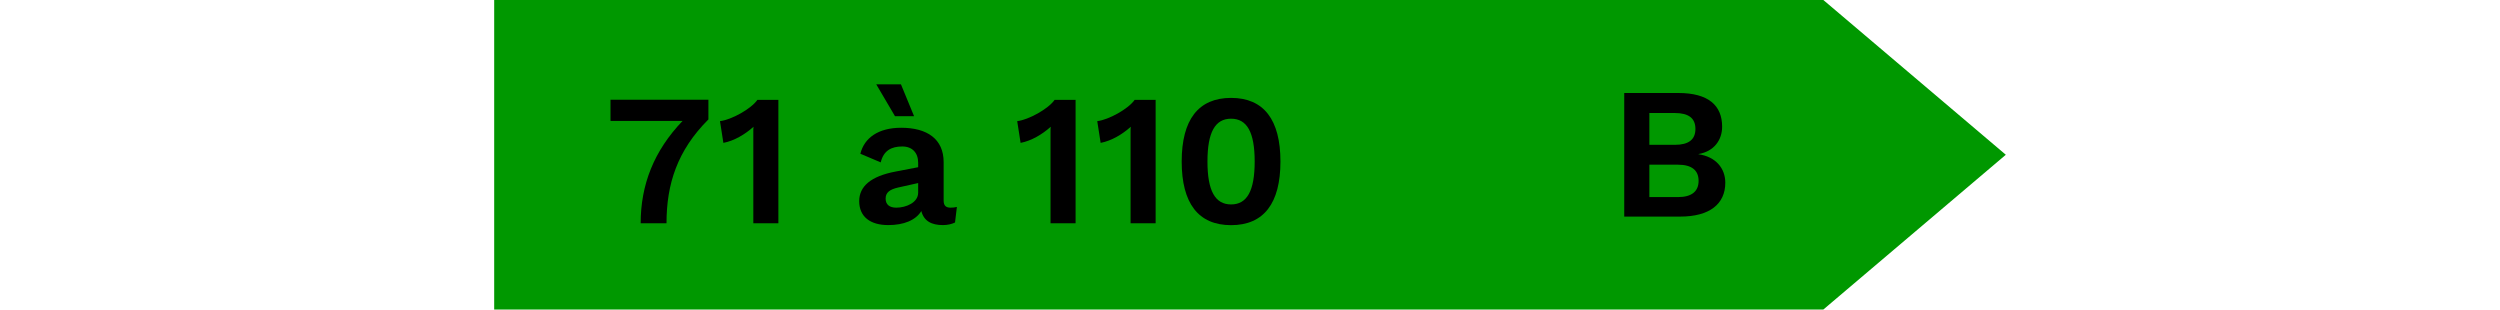 <?xml version="1.0" encoding="UTF-8"?>
<svg xmlns="http://www.w3.org/2000/svg" viewBox="0 0 210 43" height="26">
  <defs>
    <style>
      .b-cls-1 {
        fill: #009800;
      }
    </style>
  </defs>
  <g>
    <g>
      <polygon class="b-cls-1" points="184.65 43 0 43 0 0 184.65 0 210 21.5 184.65 43"/>
      <g>
        <path d="M29.76,13.86v2.73c-4.32,4.32-5.82,8.97-5.82,14.43h-3.59c0-5.33,1.82-10.04,5.82-14.22h-10.01v-2.94h13.6Z"/>
        <path d="M39.48,13.86v17.16h-3.48v-12.79c0-.21,0-.42.03-.62-1.2,1.07-2.68,1.95-4.19,2.24l-.47-3.02c1.56-.18,4.32-1.69,5.2-2.96h2.91Z"/>
        <path d="M64.28,28.75l-.26,2.16c-.47.23-1.04.36-1.69.36-1.56,0-2.63-.55-2.99-1.95-.78,1.27-2.42,1.95-4.6,1.95-2.47,0-4.03-1.14-4.03-3.33,0-2.03,1.59-3.46,5.07-4.11l3.12-.6v-.62c0-1.38-.81-2.26-2.21-2.26-1.51,0-2.6.57-2.99,2.21l-2.83-1.2c.55-2.21,2.5-3.61,5.67-3.61,3.61,0,5.9,1.56,5.9,4.78v5.33c0,.68.29.99.96.99.31,0,.62-.03.88-.1ZM55.68,16.14l-2.6-4.42h3.43l1.82,4.42h-2.65ZM58.9,26.78v-1.35l-2.78.62c-1.14.26-1.74.68-1.74,1.53s.55,1.27,1.48,1.27c1.35,0,3.04-.7,3.04-2.08Z"/>
        <path d="M80.77,13.86v17.16h-3.48v-12.79c0-.21,0-.42.03-.62-1.2,1.07-2.68,1.95-4.19,2.24l-.47-3.02c1.56-.18,4.32-1.69,5.2-2.96h2.91Z"/>
        <path d="M91.89,13.86v17.16h-3.48v-12.79c0-.21,0-.42.03-.62-1.2,1.07-2.68,1.95-4.19,2.24l-.47-3.02c1.56-.18,4.32-1.69,5.2-2.96h2.91Z"/>
        <path d="M95.51,22.44c0-5.8,2.31-8.84,6.86-8.84s6.86,3.04,6.86,8.84-2.31,8.84-6.86,8.84-6.86-3.04-6.86-8.84ZM105.65,22.44c0-4.08-1.07-5.95-3.28-5.95s-3.28,1.87-3.28,5.95,1.07,5.96,3.28,5.96,3.28-1.87,3.28-5.96Z"/>
      </g>
      <path d="M157,12.92h7.51c4.16,0,6.08,1.72,6.08,4.68,0,1.85-1.12,3.43-3.28,3.8v.03c2.39.34,3.72,1.95,3.72,3.95,0,2.96-2.18,4.71-6.27,4.71h-7.77V12.92ZM164.02,20.12c1.92,0,2.86-.73,2.86-2.21s-.94-2.21-2.86-2.21h-3.54v4.42h3.54ZM164.46,27.38c1.92,0,2.86-.81,2.86-2.26s-.94-2.24-2.86-2.24h-3.98v4.5h3.98Z"/>
    </g>
  </g>
</svg>